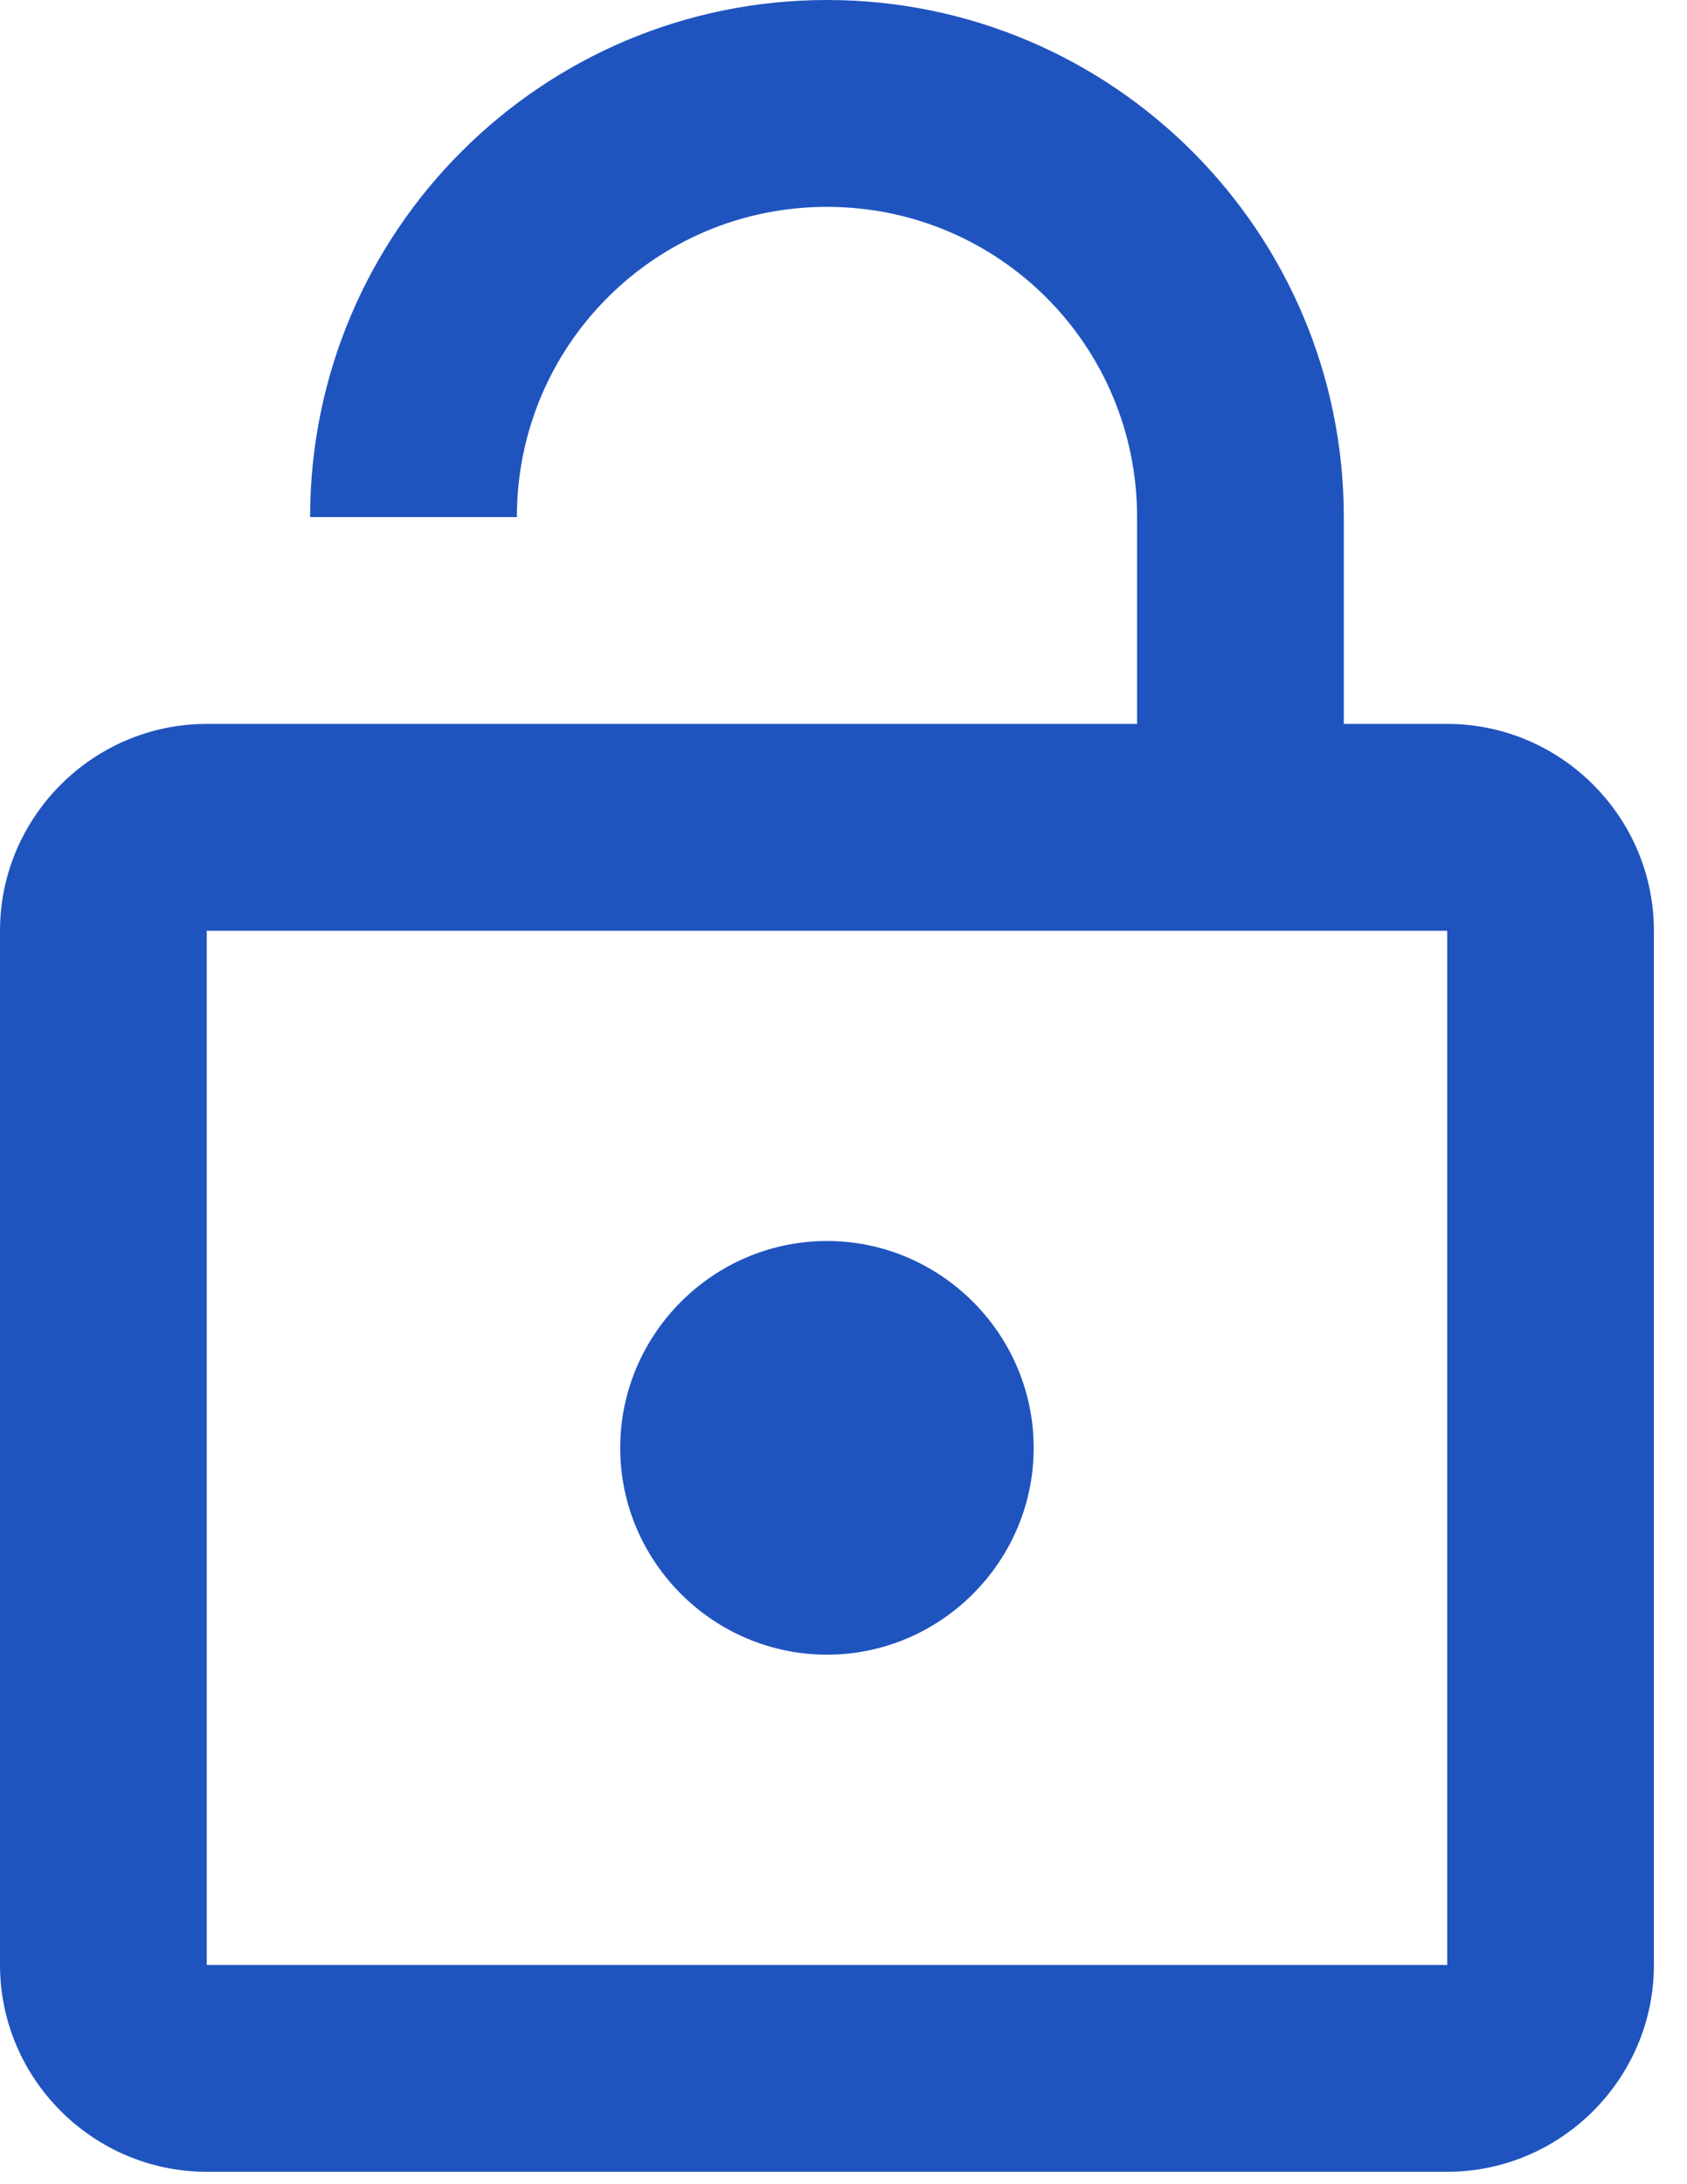 <svg width="34" height="44" viewBox="0 0 34 44" fill="none" xmlns="http://www.w3.org/2000/svg">
<path d="M29.167 14.583H27.083V10.417C27.083 4.667 22.417 0 16.667 0C10.917 0 6.25 4.667 6.25 10.417H10.417C10.417 6.958 13.208 4.167 16.667 4.167C20.125 4.167 22.917 6.958 22.917 10.417V14.583H4.167C1.875 14.583 0 16.458 0 18.75V39.583C0 41.875 1.875 43.75 4.167 43.75H29.167C31.458 43.75 33.333 41.875 33.333 39.583V18.75C33.333 16.458 31.458 14.583 29.167 14.583ZM29.167 39.583H4.167V18.75H29.167V39.583ZM16.667 33.333C18.958 33.333 20.833 31.458 20.833 29.167C20.833 26.875 18.958 25 16.667 25C14.375 25 12.5 26.875 12.5 29.167C12.5 31.458 14.375 33.333 16.667 33.333Z" fill="#1F54BF"/>
</svg>
